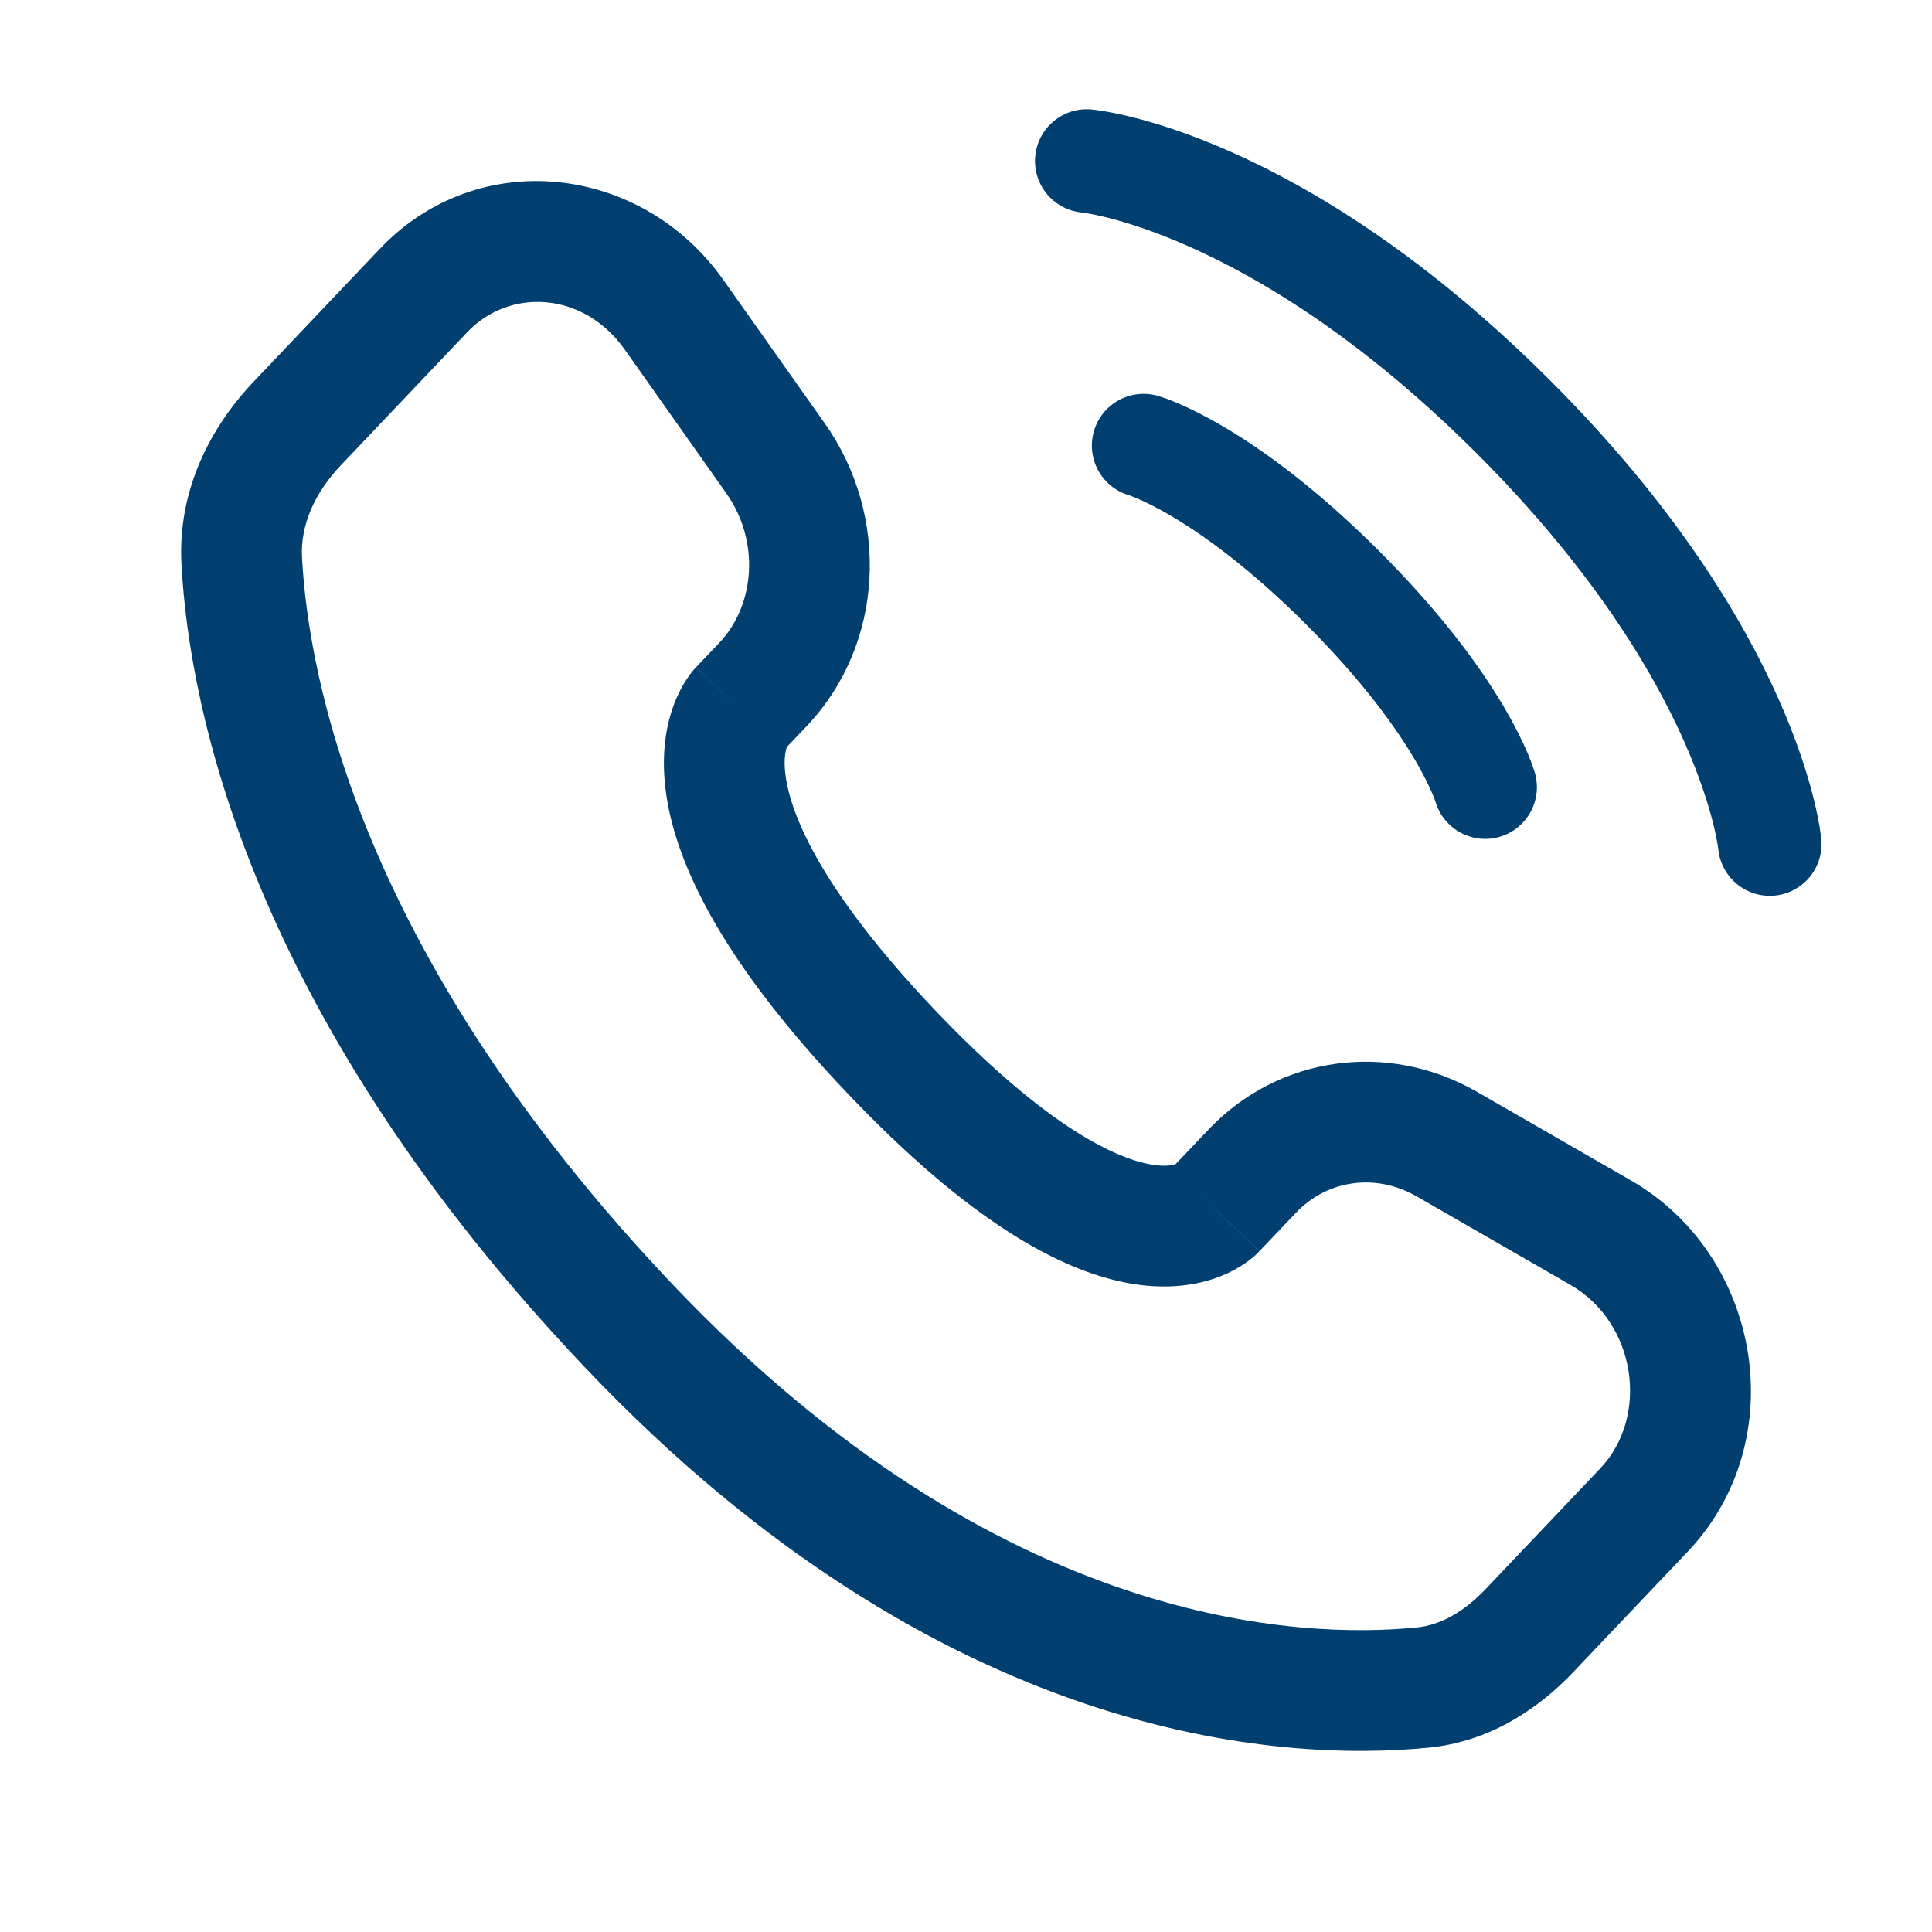 <svg width="28" height="28" viewBox="0 0 28 28" fill="none" xmlns="http://www.w3.org/2000/svg">
<path d="M15.75 2.333C15.75 2.333 18.472 2.581 21.937 6.046C25.402 9.51 25.649 12.233 25.649 12.233" stroke="#003F70" stroke-width="1.5" stroke-linecap="round"/>
<path d="M16.574 6.458C16.574 6.458 17.729 6.788 19.462 8.521C21.194 10.253 21.524 11.408 21.524 11.408" stroke="#003F70" stroke-width="1.5" stroke-linecap="round"/>
<path d="M18.252 18.134L18.783 17.575L17.515 16.37L16.983 16.929L18.252 18.134ZM20.532 17.339L22.761 18.622L23.634 17.106L21.405 15.823L20.532 17.339ZM23.191 21.282L21.534 23.027L22.802 24.232L24.46 22.487L23.191 21.282ZM20.536 23.586C18.862 23.752 14.494 23.61 9.752 18.619L8.484 19.824C13.651 25.264 18.581 25.538 20.708 25.328L20.536 23.586ZM9.752 18.619C5.23 13.857 4.472 9.841 4.377 8.08L2.63 8.174C2.745 10.331 3.662 14.747 8.484 19.824L9.752 18.619ZM11.357 10.875L11.692 10.523L10.423 9.318L10.088 9.67L11.357 10.875ZM11.954 6.137L10.483 4.056L9.054 5.066L10.525 7.147L11.954 6.137ZM5.504 3.607L3.673 5.535L4.942 6.741L6.773 4.813L5.504 3.607ZM10.723 10.273C10.088 9.67 10.087 9.671 10.086 9.672C10.086 9.672 10.085 9.673 10.085 9.673C10.084 9.675 10.083 9.676 10.082 9.677C10.079 9.68 10.077 9.682 10.074 9.685C10.069 9.69 10.064 9.696 10.059 9.702C10.048 9.715 10.036 9.729 10.023 9.745C9.997 9.778 9.968 9.818 9.938 9.865C9.877 9.961 9.811 10.086 9.755 10.244C9.641 10.564 9.579 10.988 9.656 11.518C9.809 12.559 10.491 13.959 12.273 15.835L13.541 14.629C11.876 12.876 11.466 11.796 11.388 11.264C11.35 11.008 11.388 10.873 11.403 10.83C11.412 10.807 11.417 10.8 11.412 10.808C11.409 10.812 11.404 10.82 11.395 10.831C11.391 10.837 11.386 10.843 11.379 10.851C11.376 10.854 11.373 10.858 11.369 10.862C11.367 10.864 11.365 10.867 11.363 10.869C11.362 10.87 11.361 10.871 11.36 10.872C11.36 10.872 11.359 10.873 11.358 10.873C11.358 10.874 11.357 10.875 10.723 10.273ZM12.273 15.835C14.049 17.705 15.391 18.44 16.415 18.607C16.94 18.692 17.365 18.624 17.687 18.497C17.845 18.435 17.969 18.362 18.063 18.296C18.109 18.262 18.148 18.231 18.18 18.204C18.195 18.19 18.209 18.177 18.221 18.165C18.227 18.16 18.233 18.154 18.238 18.149C18.24 18.146 18.243 18.144 18.245 18.141C18.246 18.14 18.247 18.139 18.249 18.138C18.249 18.137 18.25 18.136 18.25 18.136C18.251 18.135 18.252 18.134 17.617 17.532C16.983 16.929 16.984 16.928 16.985 16.927C16.985 16.927 16.986 16.926 16.986 16.926C16.987 16.925 16.988 16.924 16.989 16.923C16.991 16.921 16.994 16.918 16.995 16.916C16.999 16.913 17.003 16.909 17.006 16.905C17.014 16.899 17.02 16.893 17.026 16.888C17.037 16.878 17.045 16.872 17.05 16.868C17.061 16.86 17.06 16.863 17.045 16.869C17.023 16.878 16.917 16.915 16.695 16.879C16.226 16.803 15.212 16.388 13.541 14.629L12.273 15.835ZM10.483 4.056C9.301 2.384 6.935 2.101 5.504 3.607L6.773 4.813C7.383 4.17 8.457 4.221 9.054 5.066L10.483 4.056ZM4.377 8.08C4.352 7.614 4.555 7.148 4.942 6.741L3.673 5.535C3.048 6.194 2.572 7.108 2.63 8.174L4.377 8.08ZM21.534 23.027C21.208 23.37 20.867 23.553 20.536 23.586L20.708 25.328C21.58 25.242 22.285 24.777 22.802 24.232L21.534 23.027ZM11.692 10.523C12.82 9.334 12.9 7.475 11.954 6.137L10.525 7.147C11.018 7.844 10.943 8.77 10.423 9.318L11.692 10.523ZM22.761 18.622C23.718 19.174 23.906 20.53 23.191 21.282L24.46 22.487C25.982 20.884 25.539 18.202 23.634 17.106L22.761 18.622ZM18.783 17.575C19.233 17.102 19.934 16.995 20.532 17.339L21.405 15.823C20.123 15.085 18.534 15.296 17.515 16.37L18.783 17.575Z" fill="#003F70"/>
</svg>

